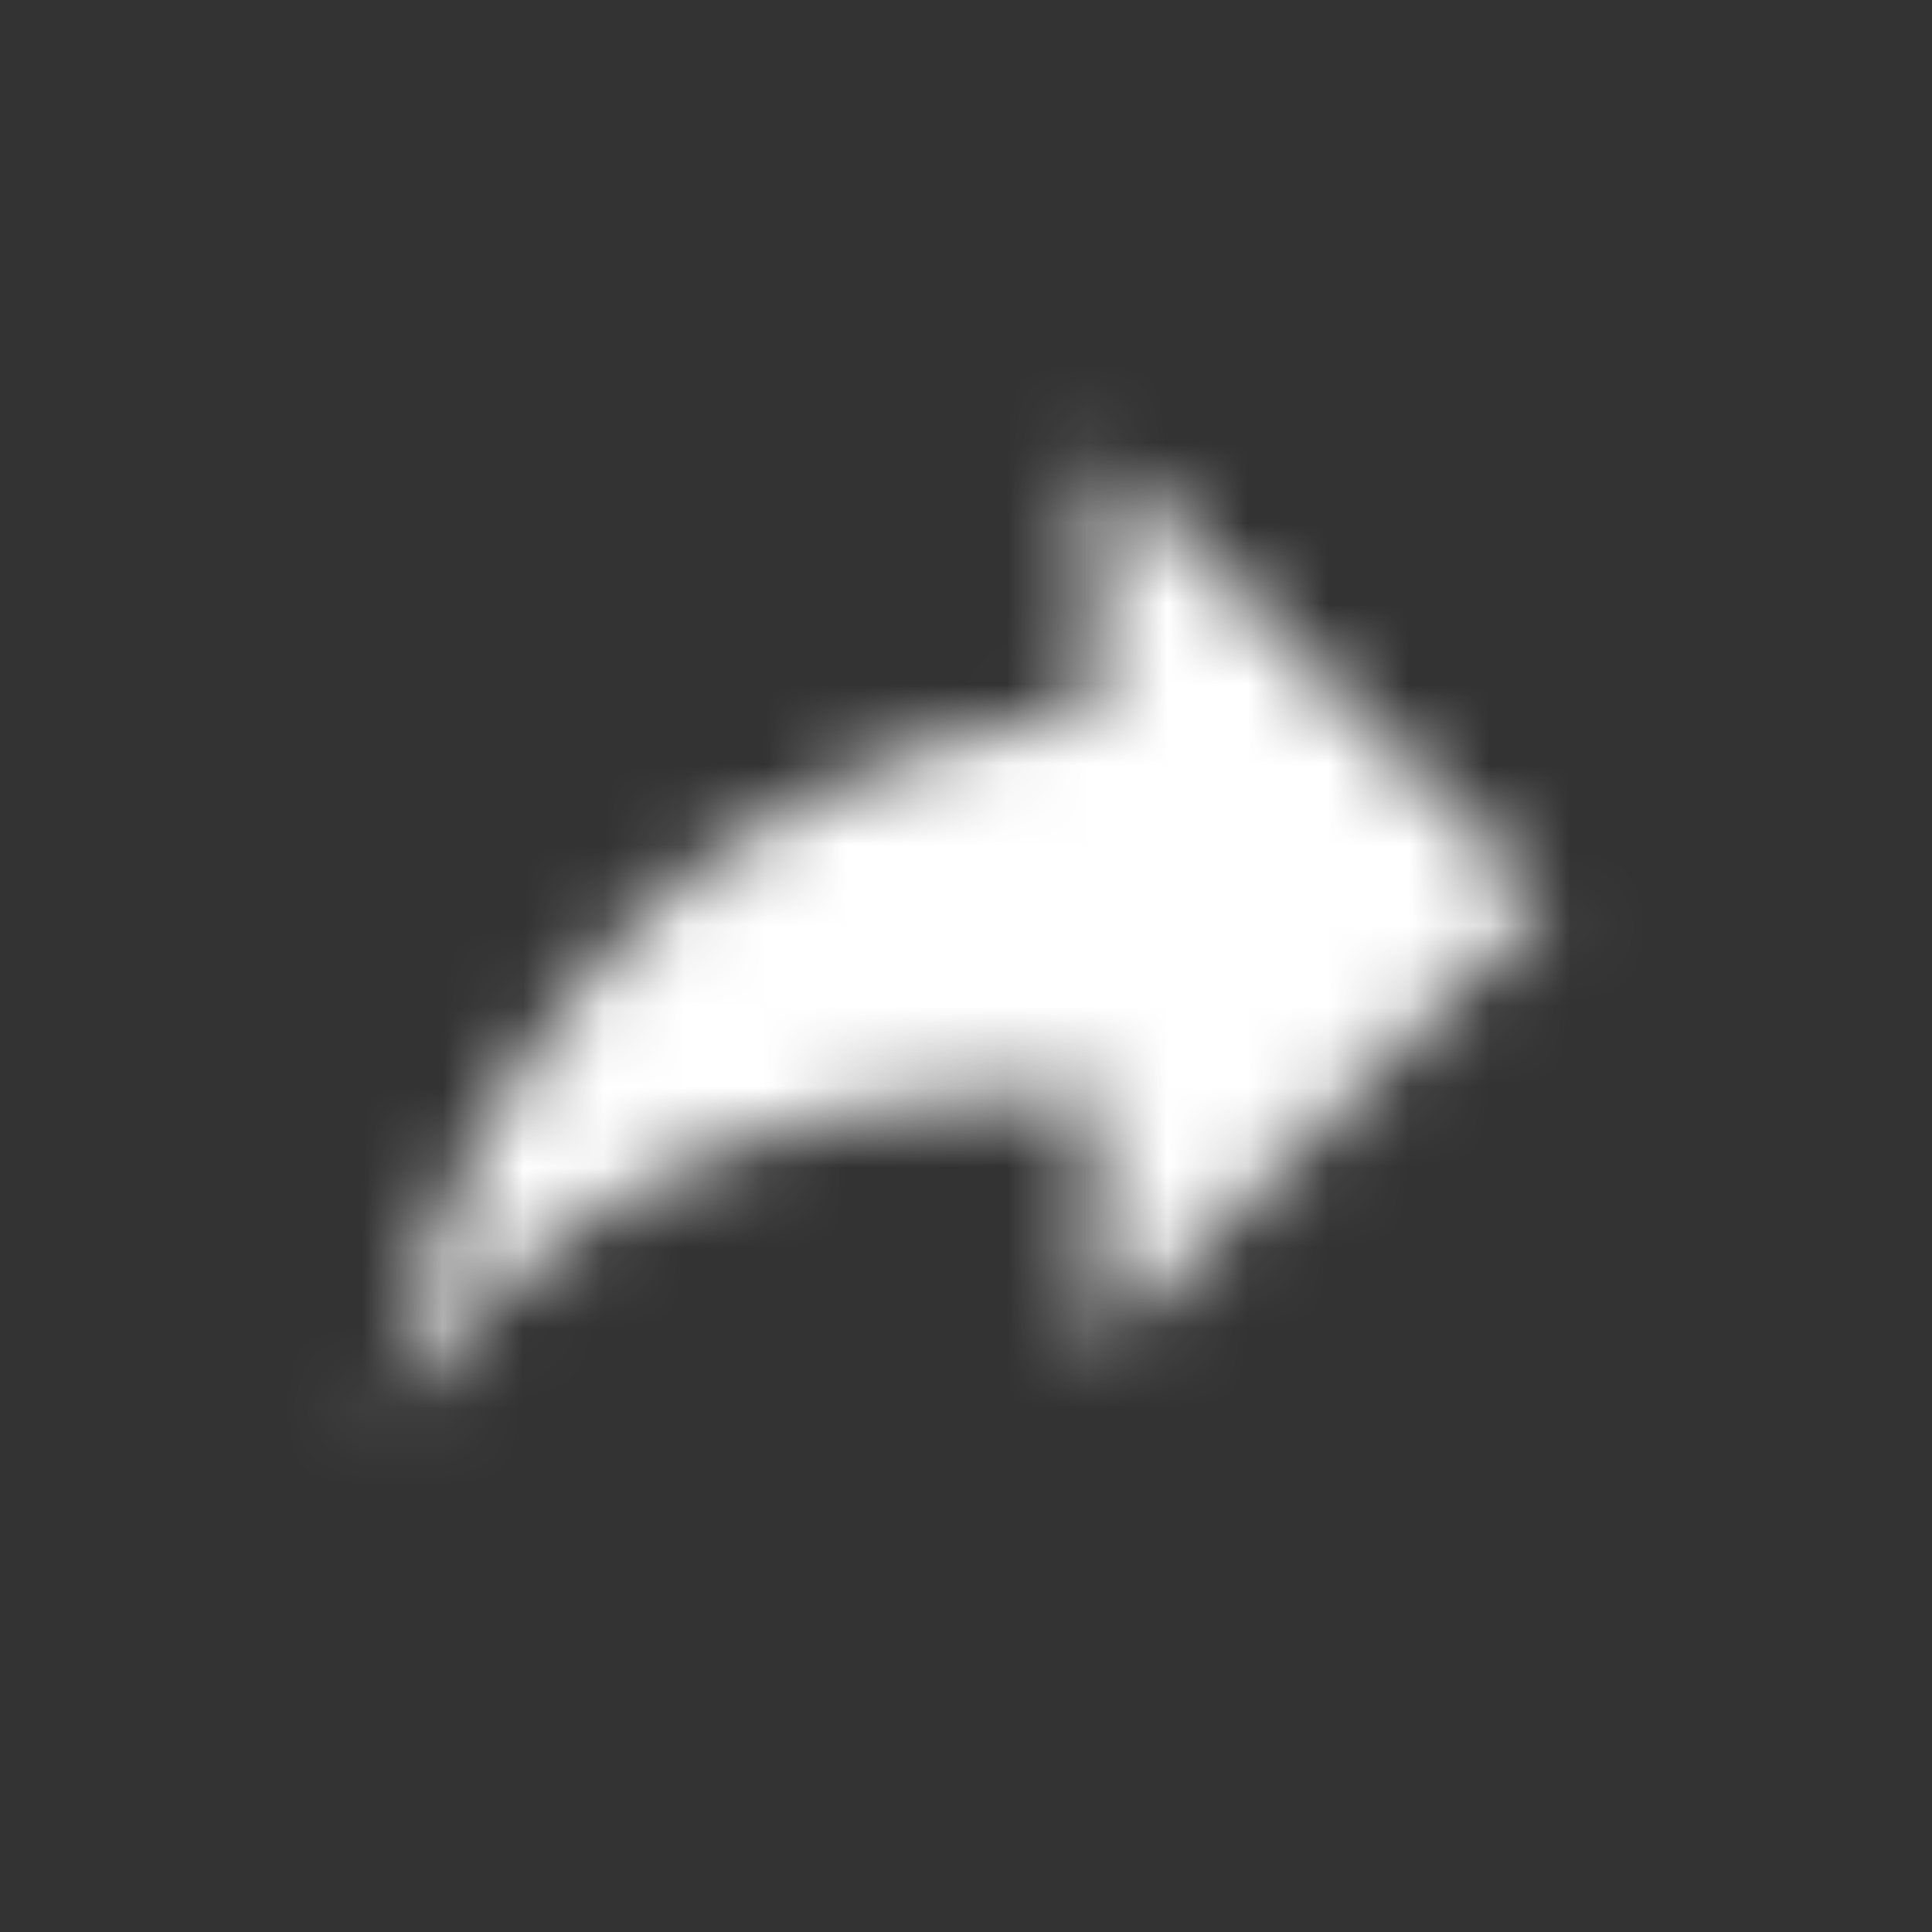 <svg width="24" height="24" viewBox="0 0 24 24" fill="none" xmlns="http://www.w3.org/2000/svg">
<rect x="0" y="0" width="24" height="24" fill="#333333" stroke="none"/>
<mask id="mask0_3_29" style="mask-type:luminance" maskUnits="userSpaceOnUse" x="4" y="5" width="16" height="13">
<path fill-rule="evenodd" clip-rule="evenodd" d="M13.6 8.8V5.6L19.2 11.2L13.6 16.8V13.52C9.6 13.52 6.8 14.8 4.8 17.6C5.6 13.6 8 9.6 13.6 8.8Z" fill="white"/>
</mask>
<g mask="url(#mask0_3_29)">
<path d="M1.6 1.6H22.4V22.4H1.6V1.6Z" fill="white"/>
</g>
</svg>
